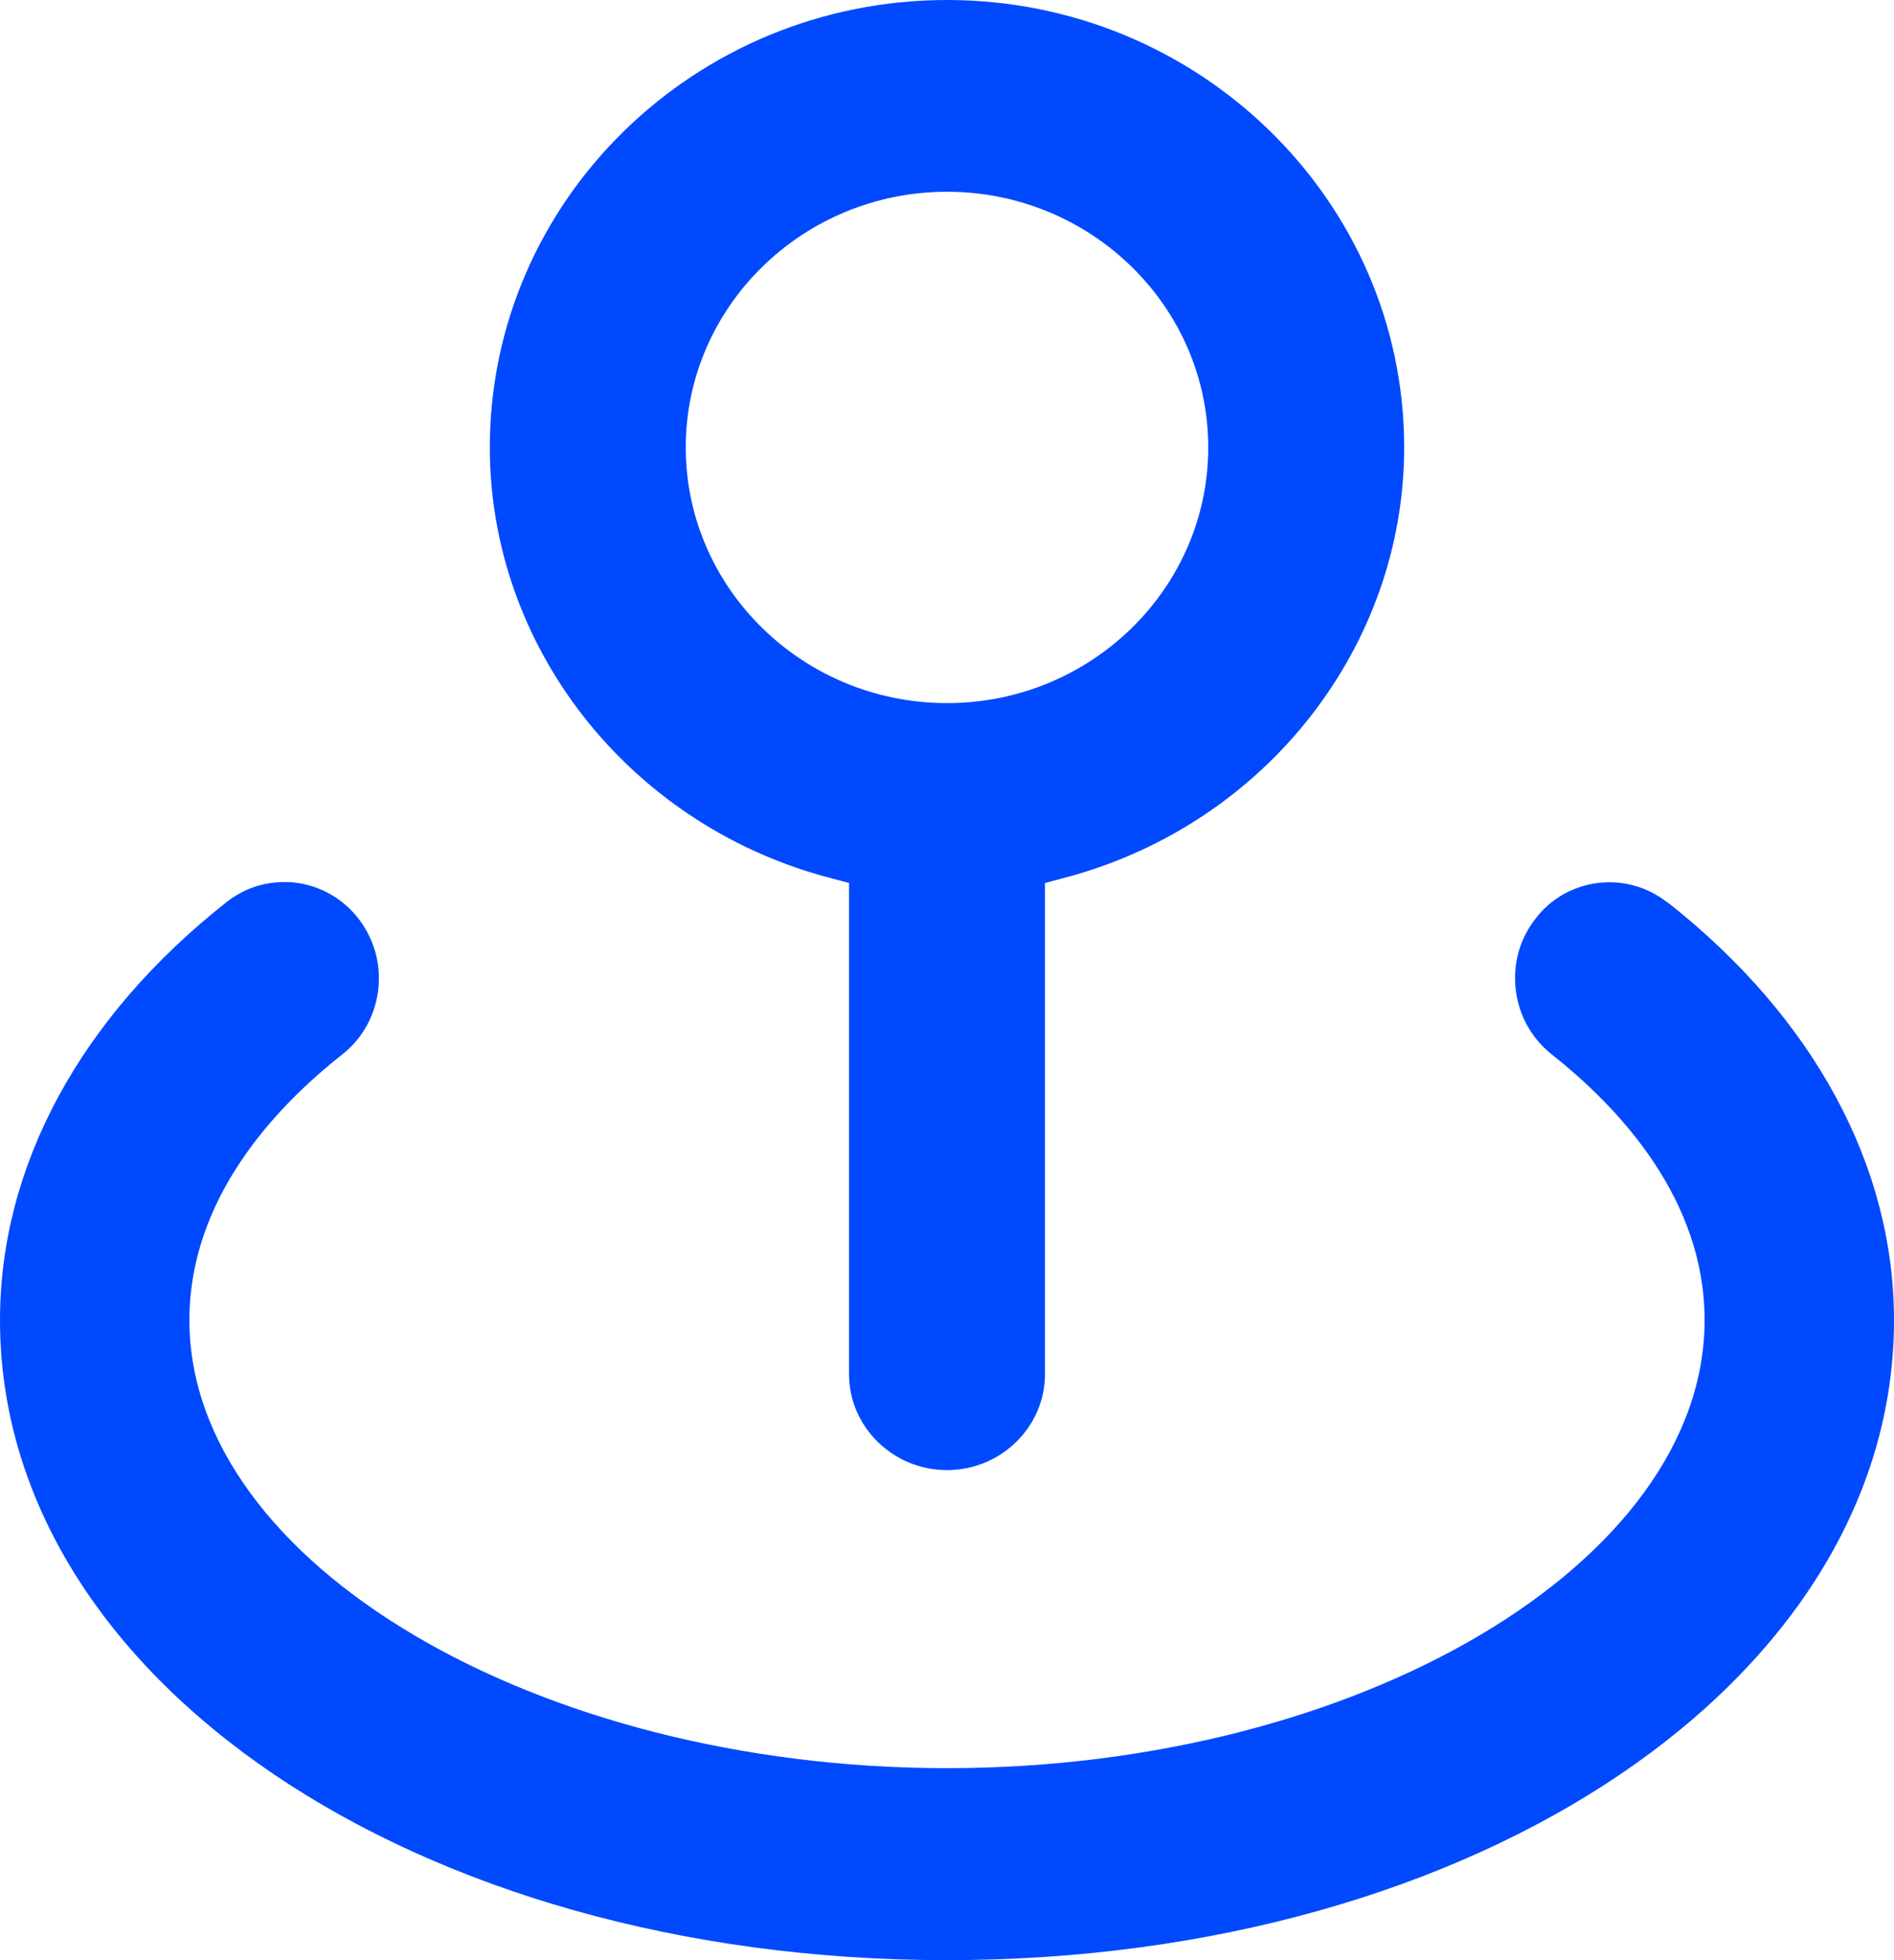 <?xml version="1.0" encoding="UTF-8"?> <svg xmlns="http://www.w3.org/2000/svg" width="58" height="60" viewBox="0 0 58 60" fill="none"><g clip-path="url(#clip0_603_24587)"><path d="M29 45C30.65 45 32 43.679 32 42.065V27.029L32.73 26.834C38.78 25.18 43 19.78 43 13.696C43 6.143 36.72 0 29 0C21.28 0 15 6.143 15 13.696C15 19.78 19.22 25.18 25.27 26.834L26 27.029V42.065C26 43.679 27.35 45 29 45ZM21 13.696C21 9.382 24.59 5.87 29 5.87C33.41 5.87 37 9.382 37 13.696C37 18.01 33.41 21.522 29 21.522C24.59 21.522 21 18.01 21 13.696Z" fill="#0049FE"></path><path d="M51.079 27.637C50.46 27.147 49.696 26.931 48.923 27.029C48.159 27.127 47.473 27.519 47.009 28.136C46.526 28.763 46.323 29.527 46.419 30.311C46.516 31.094 46.903 31.78 47.512 32.27C49.648 33.955 52.2 36.746 52.2 40.41C52.2 47.844 41.576 54.123 29 54.123C16.424 54.123 5.8 47.844 5.8 40.41C5.8 36.736 8.352 33.955 10.488 32.27C11.097 31.79 11.484 31.094 11.581 30.311C11.677 29.527 11.465 28.763 10.991 28.136C10.517 27.519 9.831 27.117 9.058 27.02C8.942 27 8.816 27 8.7 27C8.052 27 7.434 27.215 6.921 27.627C2.455 31.153 0 35.688 0 40.41C0 51.39 12.741 60 29 60C45.259 60 58 51.4 58 40.41C58 35.688 55.545 31.153 51.088 27.637H51.079Z" fill="#0049FE"></path></g><defs><clipPath id="clip0_603_24587"><rect width="58" height="60" fill="white"></rect></clipPath></defs></svg> 